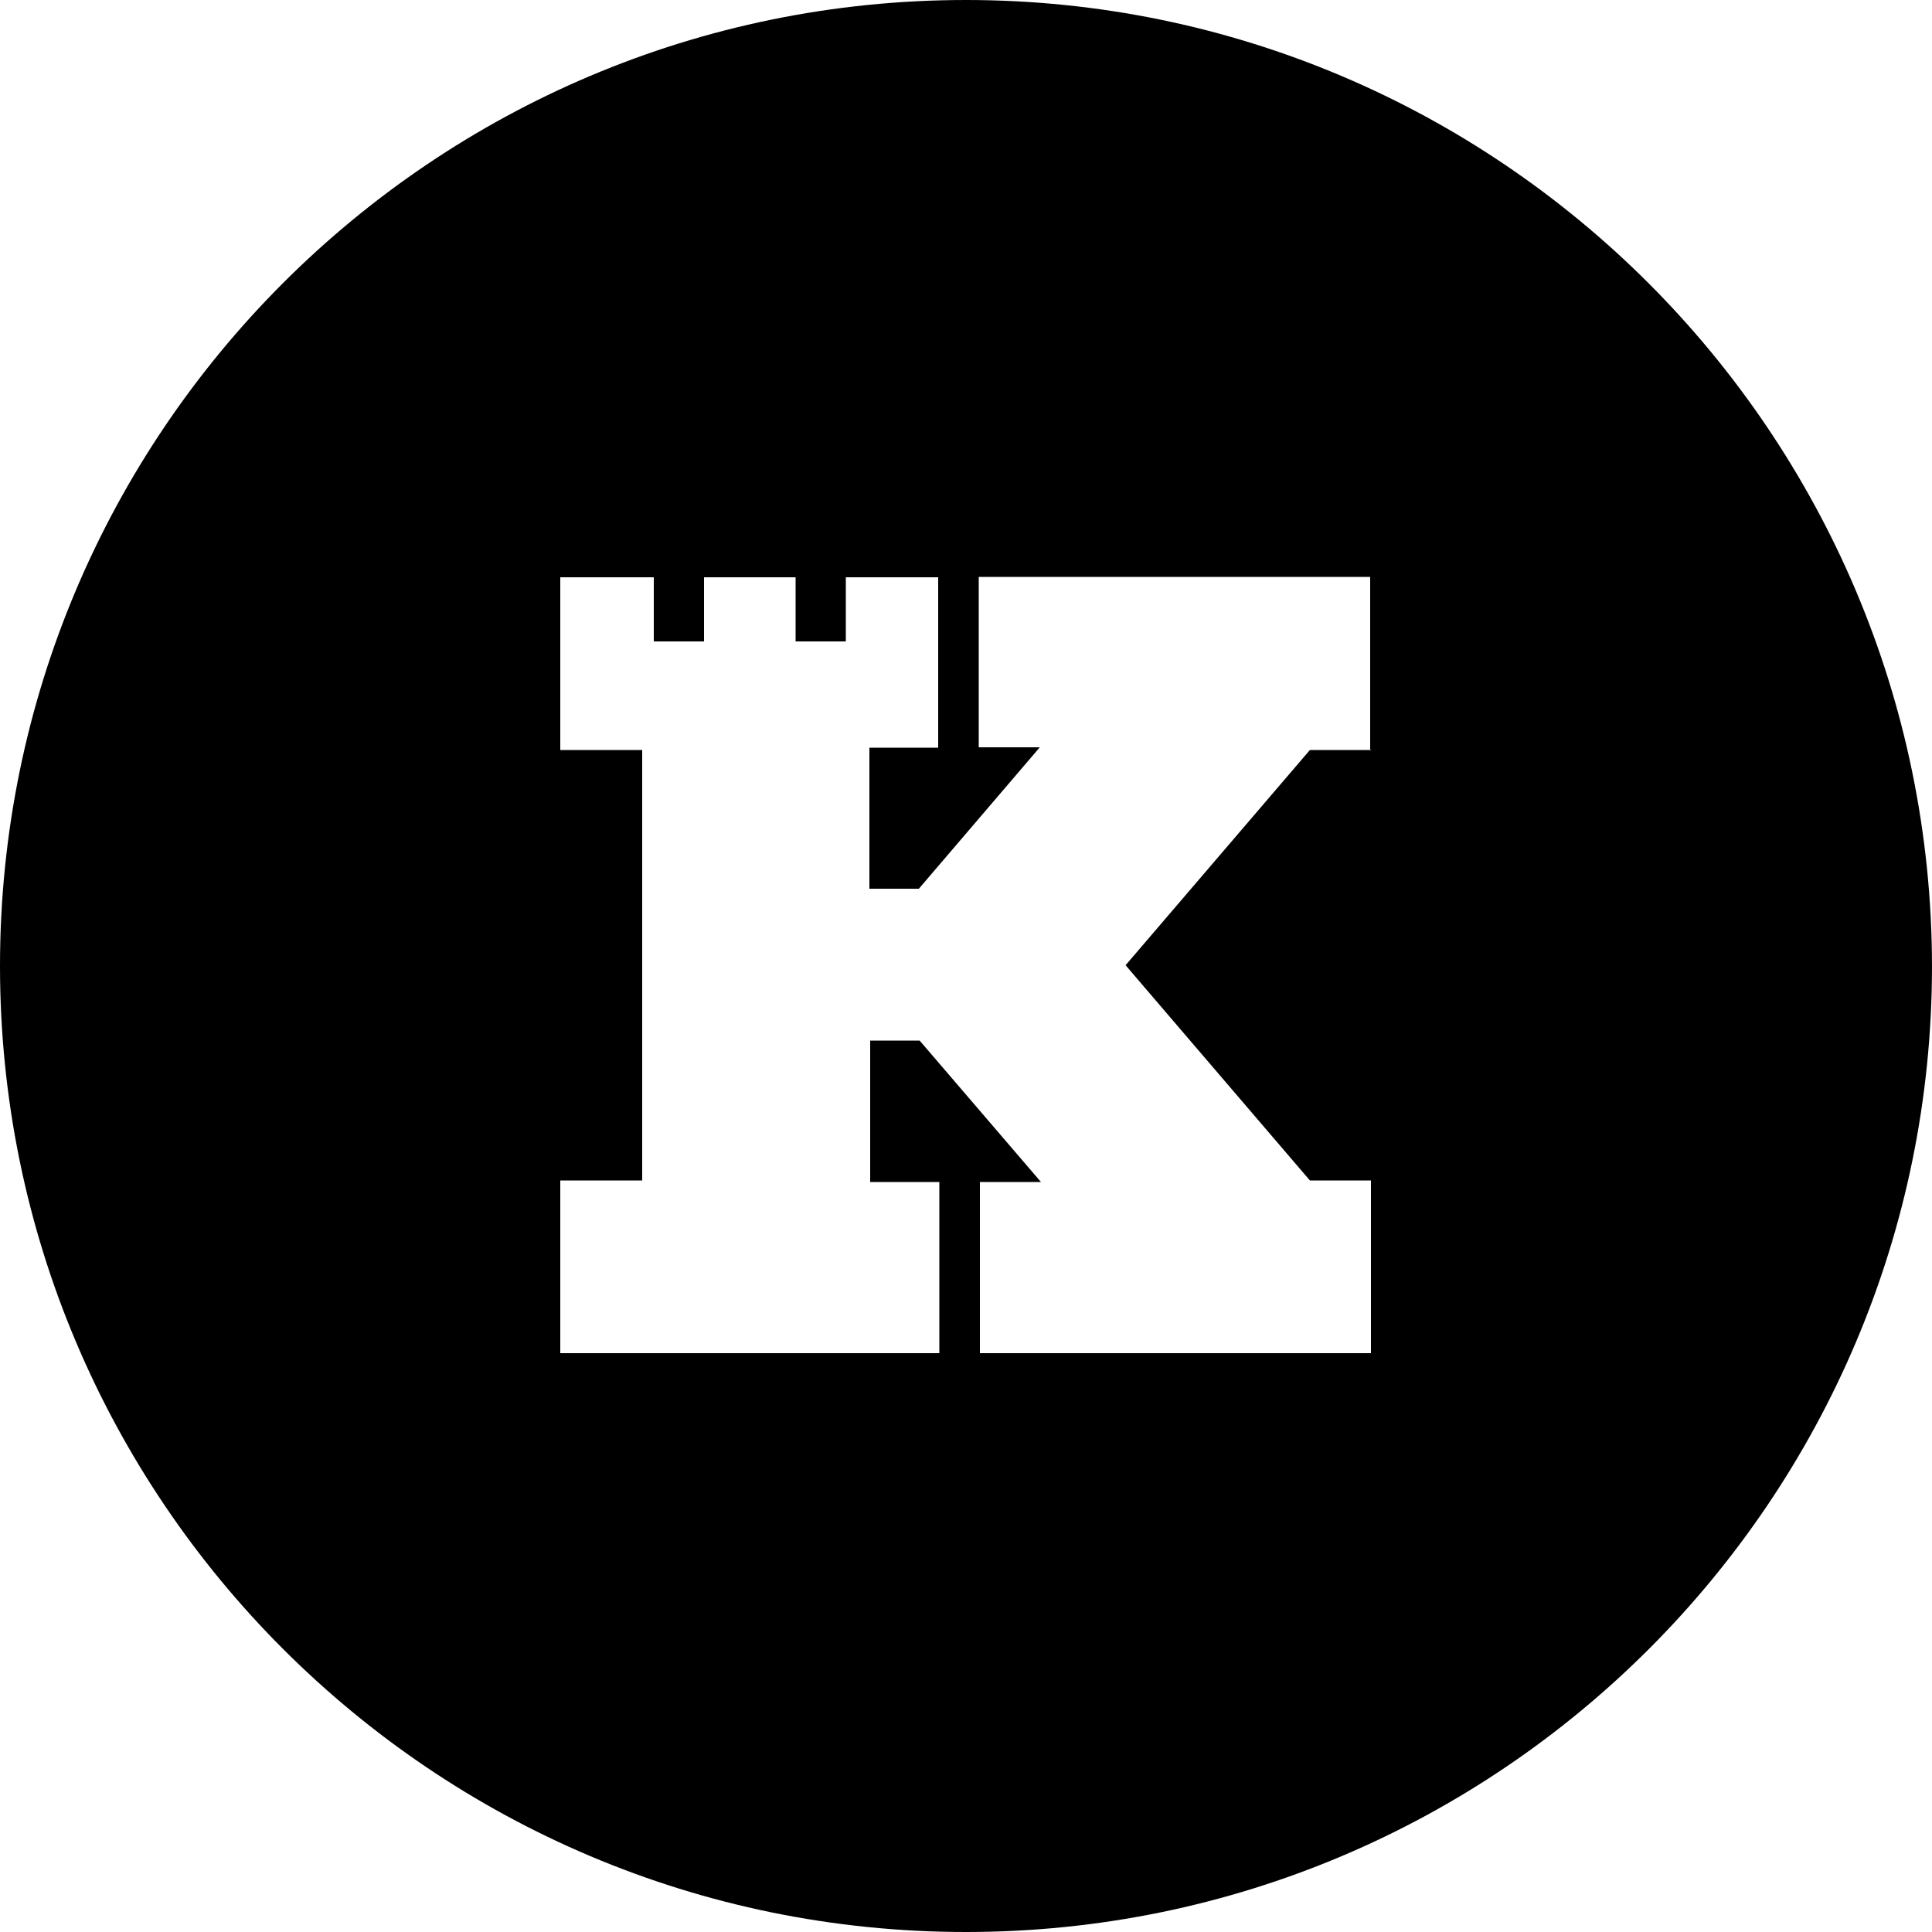<?xml version="1.0" encoding="utf-8"?>
<!-- Generator: Adobe Illustrator 25.2.0, SVG Export Plug-In . SVG Version: 6.00 Build 0)  -->
<svg version="1.1" id="keep" xmlns="http://www.w3.org/2000/svg" xmlns:xlink="http://www.w3.org/1999/xlink" x="0px" y="0px"
	 viewBox="0 0 500 500" style="enable-background:new 0 0 500 500;" xml:space="preserve">
<path d="M250,0C112,0,0,112,0,250s112,250,250,250s250-112,250-250C499.8,112,387.8,0,250,0z M354.8,194.1h-15.8l-47.7,55.7
	l47.7,55.7h15.8v44.7H253.6v-44.3h15.8L238,269.3h-12.8v36.6h17.9v44.3H145v-44.7h21.2V250v-55.9H145v-44.7h24.2V166h13v-16.6h23.7
	V166h13v-16.6h23.9v44.1H225V230h12.8l31.3-36.6h-15.8v-44.1h101.3v44.7H354.8z"/>
</svg>
